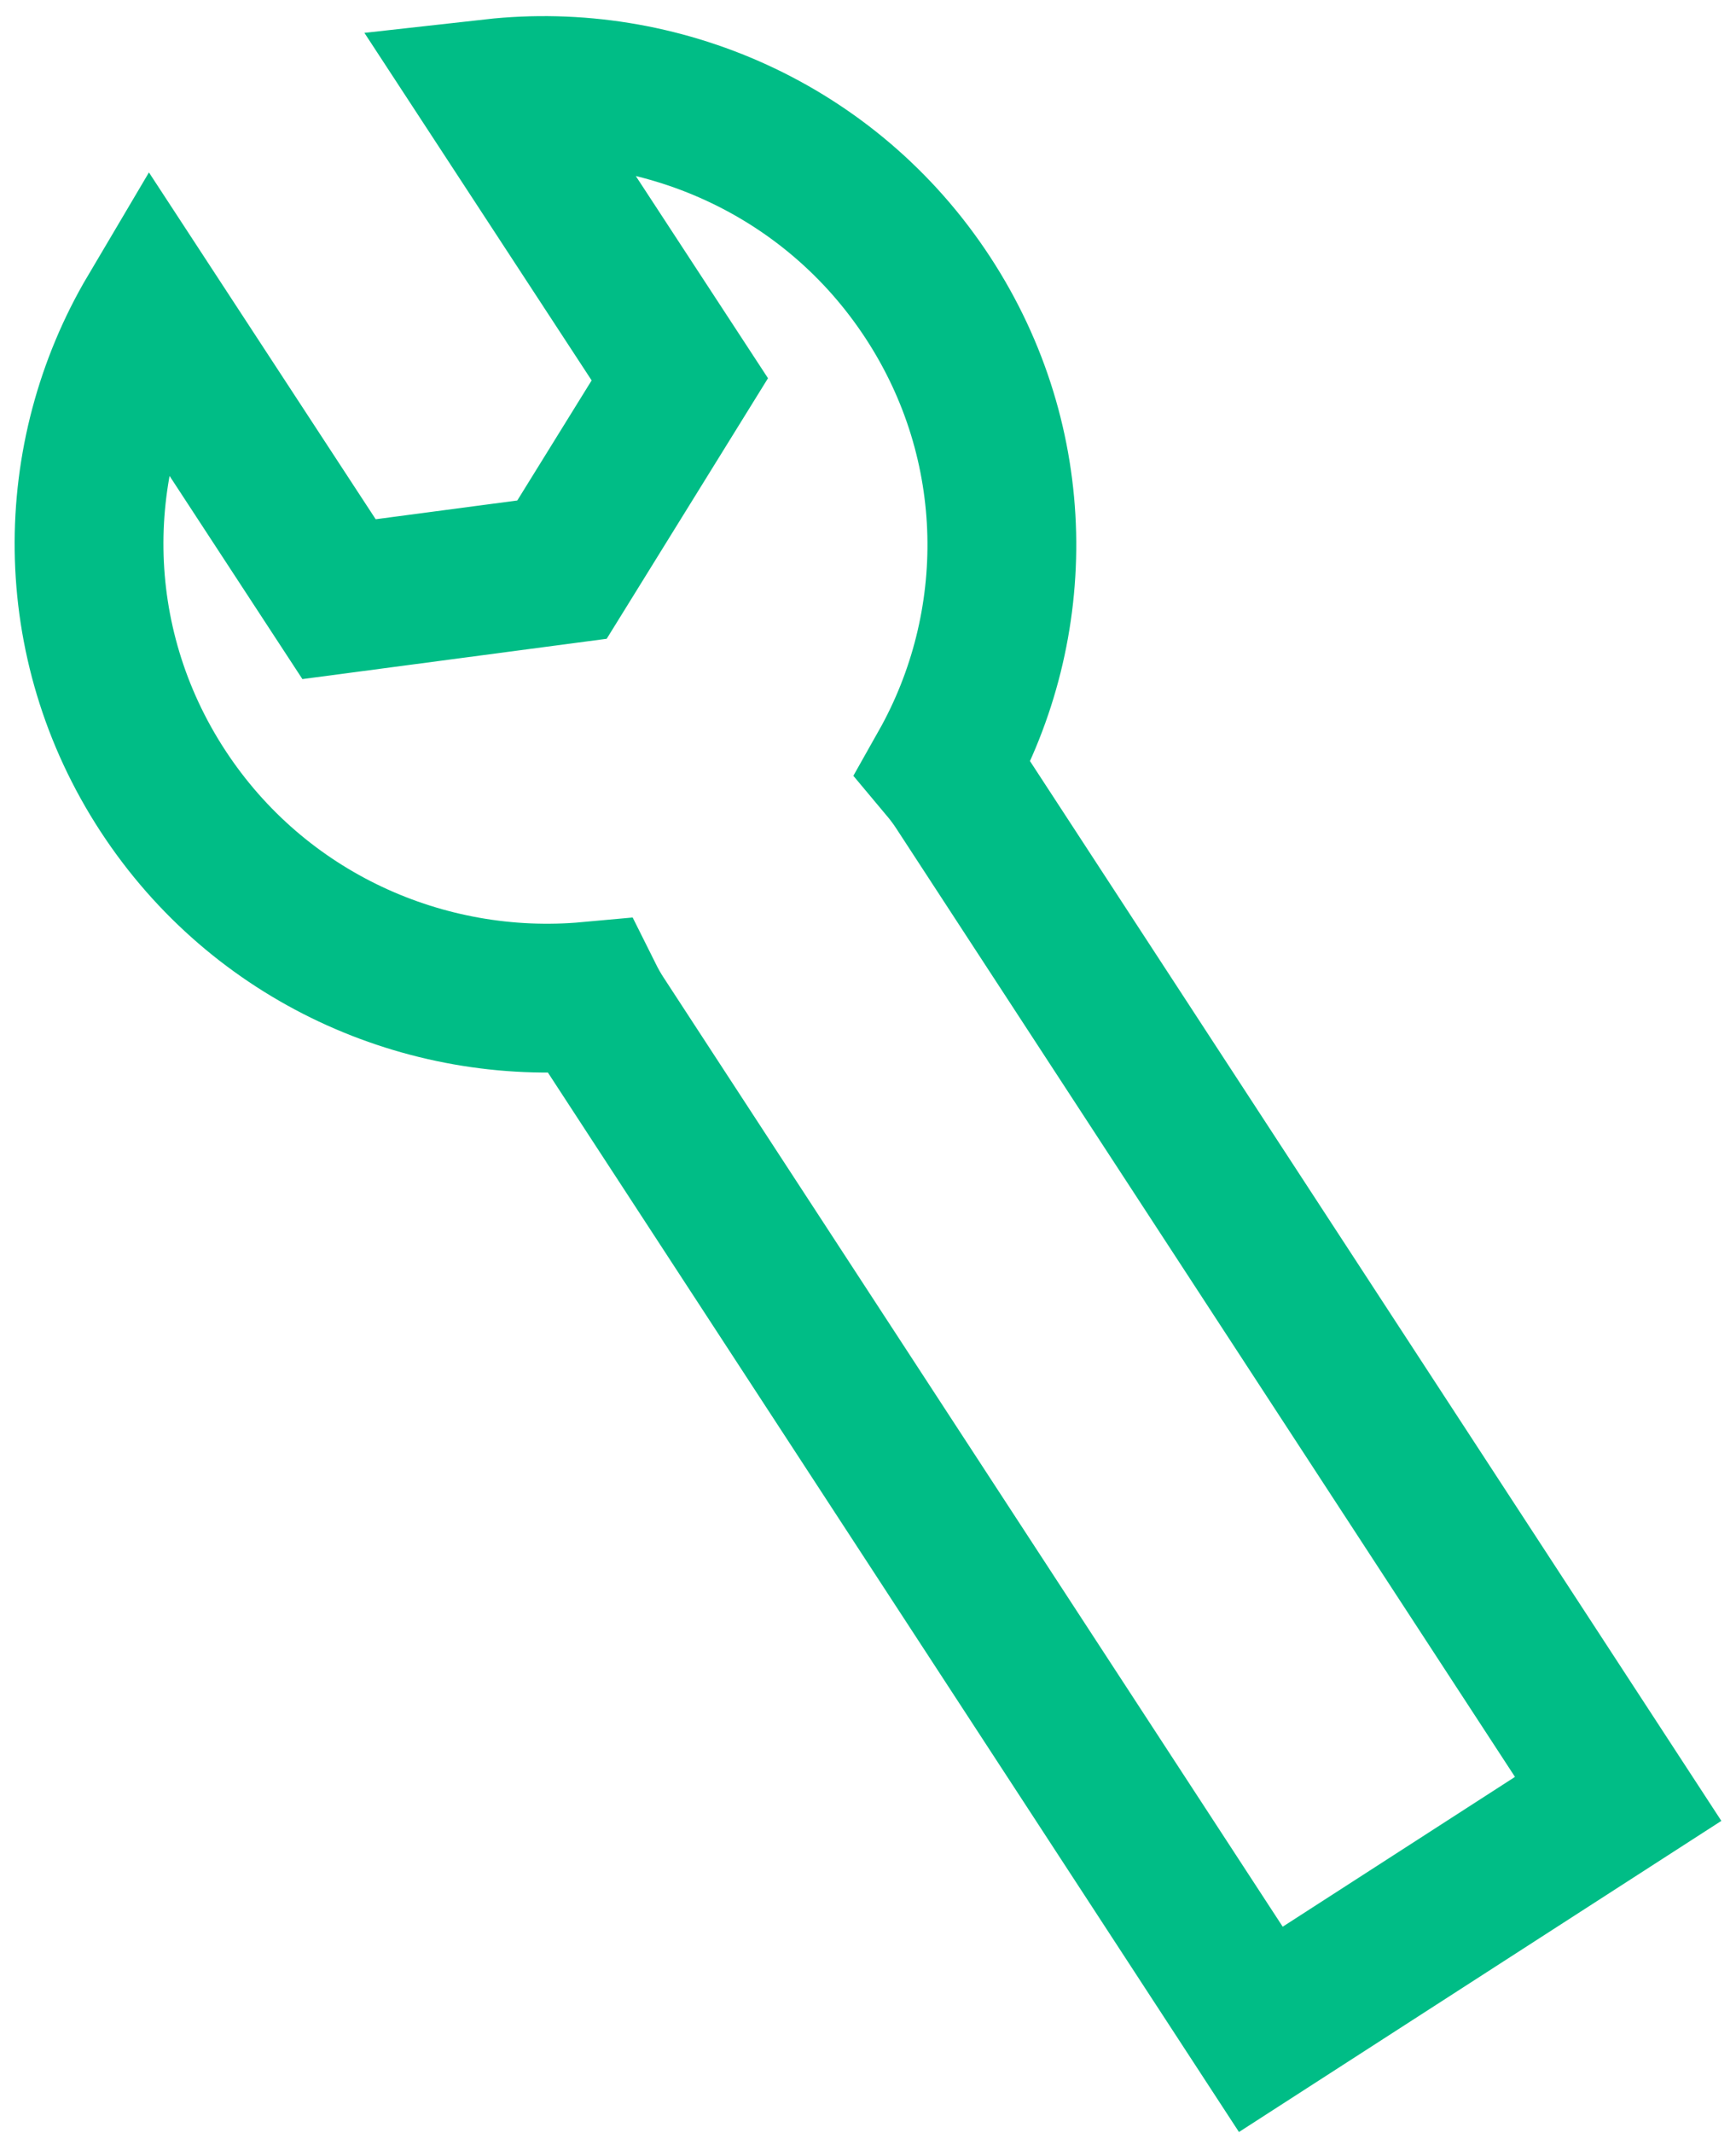 <?xml version="1.0" encoding="UTF-8"?>
<svg width="35px" height="43px" viewBox="0 0 35 43" version="1.1" xmlns="http://www.w3.org/2000/svg" xmlns:xlink="http://www.w3.org/1999/xlink">
    <!-- Generator: Sketch 54.1 (76490) - https://sketchapp.com -->
    <title>Group 42</title>

    <g id="Page-1" stroke="none" stroke-width="1" fill="none" fill-rule="evenodd">
        <g id="Group-42" transform="translate(-19, -15)" fill-rule="nonzero" stroke="#00BD86" stroke-width="3">
            <g id="tool" transform="translate(36.282, 35.93) scale(-1, 1) rotate(-45) translate(-36.282, -35.93) translate(11.282, 10.93)">
                <path d="M41.933,13.426 L37.048,18.28 L32.775,16.763 L31.249,12.517 L36.134,7.663 C32.929,6.598 29.251,7.331 26.699,9.867 C24.193,12.356 23.437,15.923 24.423,19.065 C24.29,19.169 24.161,19.281 24.039,19.403 L6.795,36.572 L12.876,42.614 L30.119,25.444 C30.242,25.322 30.354,25.194 30.459,25.062 C33.621,26.042 37.21,25.29 39.716,22.801 C42.268,20.265 43.006,16.611 41.933,13.426 Z" id="Path" transform="translate(24.602, 24.902) rotate(33) translate(-24.602, -24.902) "></path>
            </g>
        </g>
    </g>
</svg>